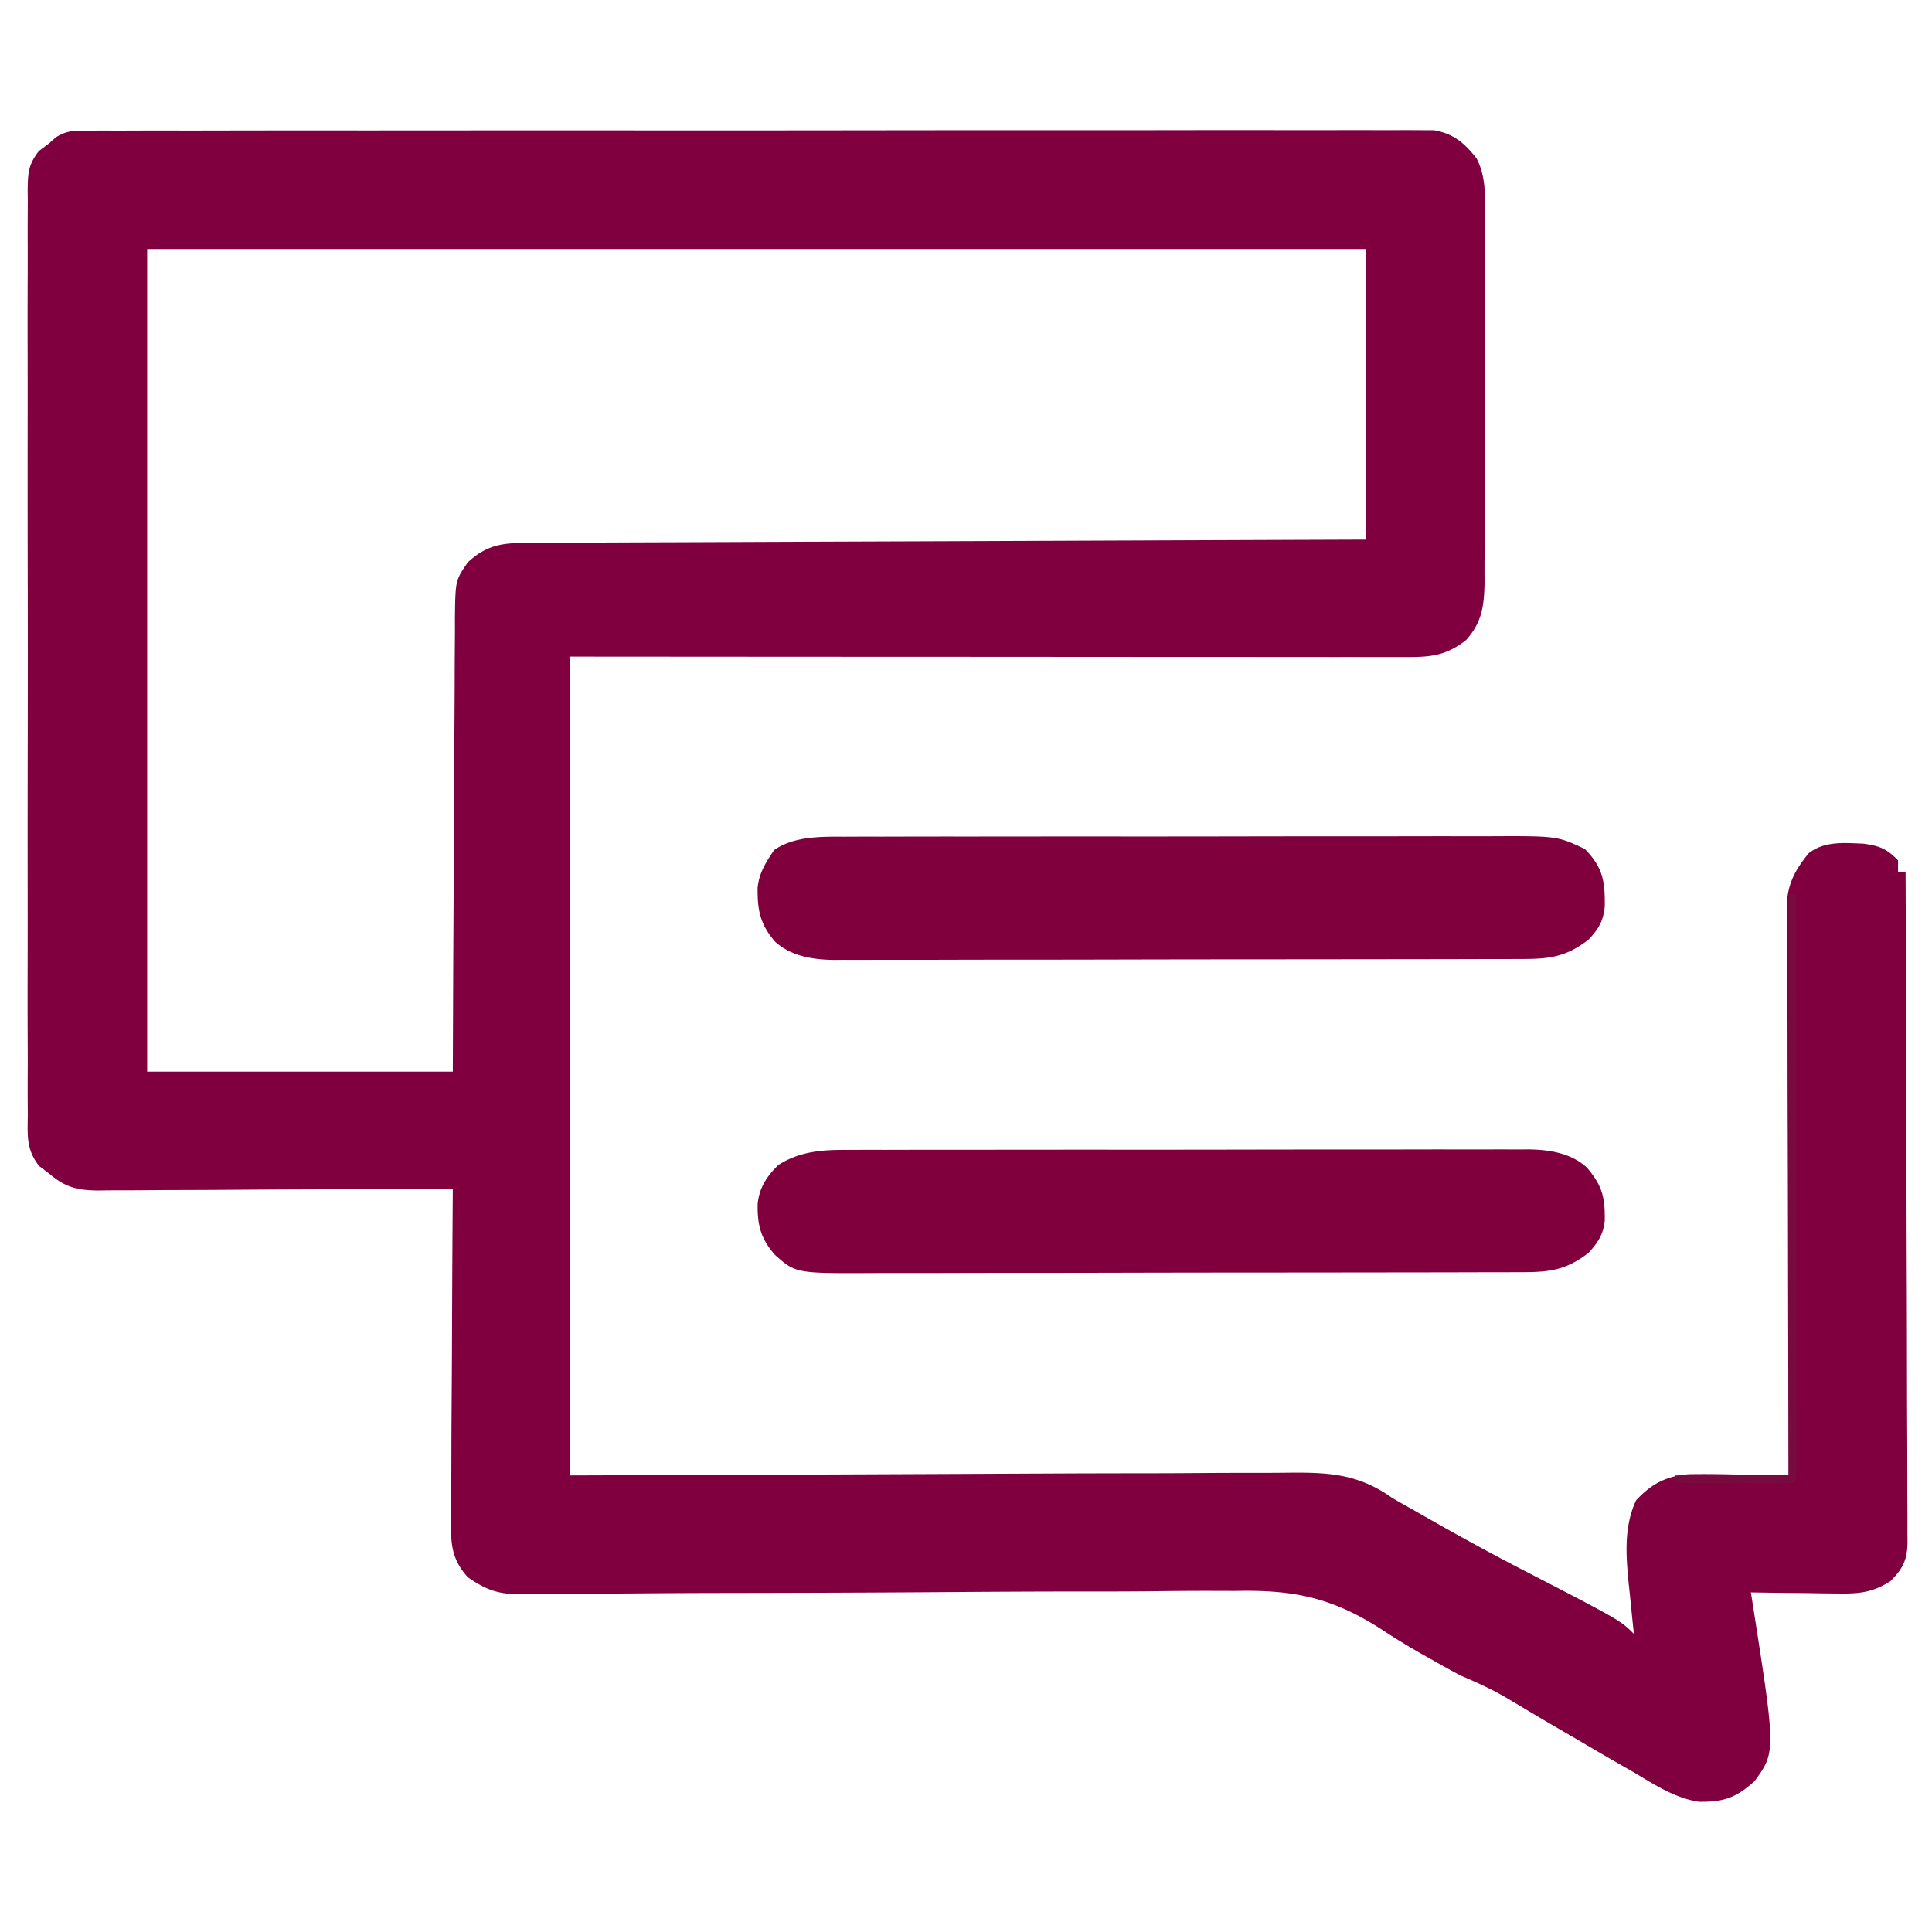 <?xml version="1.0" encoding="UTF-8"?> <svg xmlns="http://www.w3.org/2000/svg" width="512" height="512"><path fill="#80003f" d="m23.191 34.62 3.877-.026 4.267.018q2.264-.006 4.527-.016a2366 2366 0 0 1 12.457-.003c4.476.005 8.952-.008 13.428-.018 8.771-.017 17.542-.018 26.313-.013q10.692.006 21.384-.002l3.072-.003 6.176-.004a43064 43064 0 0 1 57.957.003c17.682.01 35.364-.003 53.045-.027q27.219-.037 54.438-.027 15.287.007 30.574-.017 13.015-.022 26.03.002c4.427.009 8.855.011 13.283-.004q6.079-.02 12.158.01 2.2.005 4.401-.01c1.993-.013 3.986.001 5.979.016h3.356c5.212.845 8.266 3.436 11.43 7.542 2.494 4.875 2.208 9.945 2.159 15.307l.016 3.402c.013 3.7-.004 7.398-.022 11.098q0 3.864.005 7.729 0 8.091-.034 16.182c-.027 6.226-.029 12.452-.017 18.679a4356 4356 0 0 1-.01 18.012 2312 2312 0 0 0 0 7.647c.002 3.562-.014 7.123-.036 10.684l.014 3.189c-.063 6.189-.56 10.897-4.918 15.675-5.58 4.344-9.732 4.498-16.592 4.475l-2.854.003q-4.755 0-9.508-.01l-6.8.001q-9.246-.001-18.494-.013-9.657-.007-19.315-.008-16.215-.004-32.43-.018-16.702-.014-33.405-.02h-2.1l-18.09-.007c-25.971-.01-51.942-.03-77.912-.048v217c67.629-.237 67.629-.237 135.257-.54 13.09-.028 13.09-.028 19.221-.033 4.276-.005 8.55-.028 12.826-.06 5.46-.042 10.92-.054 16.382-.045q3-.003 5.998-.037c10.99-.122 19.063.101 28.316 6.715a326 326 0 0 0 5.367 3.043l2.71 1.547c8.479 4.84 16.999 9.555 25.673 14.035C429.39 429.391 429.39 429.391 433 433l-.2-1.86c-.298-2.838-.58-5.676-.862-8.515l-.315-2.926c-.733-7.533-1.301-15.074 1.94-22.074 4.106-4.422 7.942-6.395 13.9-6.945 4.02-.073 8.019-.03 12.037.07q2.113.03 4.227.055 5.137.07 10.273.195l-.008-2.42q-.1-29.144-.147-58.289c-.016-9.396-.037-18.792-.071-28.188q-.046-12.285-.056-24.57a3134 3134 0 0 0-.035-13.008q-.03-6.124-.022-12.248-.001-2.246-.019-4.491a543 543 0 0 1-.003-6.142l-.008-3.47c.574-4.935 2.605-8.224 5.682-12.049 4.197-3.267 9.303-2.737 14.382-2.555 4.313.561 6.291 1.328 9.305 4.43v3h2q.141 35.661.207 71.322c.02 11.038.049 22.076.095 33.115q.06 14.43.074 28.86c.006 5.094.018 10.189.047 15.283q.039 7.192.03 14.383 0 2.64.024 5.281c.02 2.403.015 4.805.004 7.207l.035 2.114c-.058 4.744-1.176 7.101-4.516 10.435-4.54 2.92-8.021 3.36-13.367 3.293l-2.06-.013a640 640 0 0 1-6.448-.093q-2.199-.022-4.398-.04A1322 1322 0 0 1 464 422l.398 2.508c6.224 39.737 6.224 39.737.602 47.492-4.926 4.445-8.184 5.562-14.741 5.491-6.455-.973-11.85-4.59-17.384-7.866a1424 1424 0 0 0-3.86-2.208A1054 1054 0 0 1 418 461q-2.71-1.576-5.422-3.148a777 777 0 0 1-8.195-4.836L401 451l-1.747-1.045c-3.972-2.33-8.022-4.15-12.253-5.955a274 274 0 0 1-7.125-3.938l-1.961-1.093c-3.958-2.22-7.806-4.53-11.588-7.04-13.127-8.482-23.259-10.644-38.702-10.32q-3.225 0-6.449-.015c-5.766-.013-11.53.047-17.296.12-6.06.061-12.12.052-18.18.049-11.452.005-22.903.067-34.354.154-20.54.153-41.081.207-61.622.24q-10.802.022-21.603.114c-4.47.035-8.94.053-13.41.068q-3.107.017-6.213.054c-2.828.033-5.655.042-8.482.045l-2.477.049c-5.646-.03-8.882-1.262-13.538-4.487-4.508-4.96-4.558-9.218-4.454-15.585l-.002-2.87c.003-3.117.034-6.233.065-9.35q.012-3.249.018-6.498c.015-5.692.054-11.383.098-17.075.041-5.811.06-11.623.08-17.435q.066-17.094.195-34.187l-3.794.027q-17.7.122-35.401.18c-6.067.021-12.134.05-18.2.095q-8.782.063-17.565.078-3.35.01-6.7.043c-3.13.029-6.258.033-9.387.031l-2.797.044c-5.586-.036-8.748-.756-13.156-4.498l-2.628-1.983c-3.462-4.404-3.067-8.113-3.007-13.57l-.024-3.256c-.02-3.608-.004-7.214.012-10.822q-.01-3.875-.027-7.751c-.022-6.293-.017-12.586-.002-18.879q.015-7.67.007-15.343l-.002-2.205-.005-4.435c-.015-13.865.002-27.73.029-41.595q.031-17.846-.005-35.693a13597 13597 0 0 1-.017-45.864l.002-2.197c.005-5.108-.003-10.216-.014-15.325-.016-6.875-.005-13.75.024-20.624q.01-3.79-.006-7.58c-.014-3.442.003-6.883.028-10.326l-.034-3.046c.065-4.572.103-6.772 2.959-10.478L13 38l1.782-1.603c2.94-1.852 4.946-1.774 8.41-1.777M39 66v218h81l.113-28.008q.045-8.777.096-17.555c.054-9.29.106-18.58.137-27.87q.034-10.149.103-20.297.037-5.373.049-10.745c.007-4.001.037-8.001.07-12.002l-.005-3.59c.116-10.119.116-10.119 3.437-14.933 5.45-5.041 9.942-5.15 17.092-5.158l2.854-.015q4.755-.022 9.508-.032l6.8-.03q9.246-.04 18.494-.068c6.438-.022 12.876-.05 19.315-.076q16.215-.067 32.43-.124 16.702-.058 33.405-.125l2.08-.008 10.327-.041q42.847-.17 85.695-.323V66z"></path><path fill="#80003e" d="m223.342 221.74 2.427-.012c2.663-.01 5.326-.007 7.989-.003l5.752-.015c5.195-.014 10.389-.014 15.583-.012q6.512 0 13.024-.008 15.366-.016 30.732-.006c10.558.006 21.115-.006 31.673-.027q13.612-.026 27.226-.02a5866 5866 0 0 0 16.247-.015q7.64-.018 15.279.002 2.798.004 5.595-.009c17.789-.073 17.789-.073 25.131 3.385 4.822 4.943 5.356 8.53 5.277 15.238-.39 3.896-1.632 5.908-4.277 8.762-6.03 4.649-10.435 5.15-17.868 5.14l-2.419.01q-4.016.01-8.032.011l-5.756.015q-7.822.019-15.645.024l-9.776.012q-15.294.02-30.588.027-17.652.007-35.303.05-13.646.034-27.293.034-8.148 0-16.298.025-7.668.023-15.336.01-2.81-.002-5.62.013c-2.564.013-5.127.007-7.69-.004l-2.232.025c-5.596-.053-11.423-.935-15.713-4.809-4.006-4.634-4.72-8.404-4.654-14.298.39-3.998 2.206-6.787 4.41-10.035 5.179-3.571 12.084-3.542 18.155-3.51m.848 83c.798-.005 1.594-.008 2.415-.012 2.654-.01 5.309-.007 7.963-.003l5.728-.015a5052 5052 0 0 1 15.526-.012q6.487 0 12.973-.008 15.303-.016 30.607-.006c10.518.006 21.036-.006 31.555-.027q13.557-.026 27.114-.02c5.394.001 10.79-.001 16.184-.015q7.61-.018 15.22.002 2.79.004 5.577-.009c2.544-.01 5.087-.002 7.63.01l2.214-.022c5.576.059 11.441.932 15.673 4.849 4.077 4.797 4.788 7.878 4.708 14.009-.41 3.764-1.76 5.757-4.277 8.539-6.016 4.638-10.408 5.15-17.823 5.14l-2.405.01q-3.99.01-7.984.011l-5.721.015q-7.776.019-15.552.024l-9.72.012q-15.207.02-30.416.027-17.55.007-35.097.05-13.567.034-27.136.034-8.102 0-16.203.025-7.626.023-15.25.01-2.793-.002-5.586.013c-21.194.106-21.194.106-26.701-4.788-3.782-4.26-4.714-7.893-4.62-13.524.46-4.409 2.396-7.24 5.464-10.309 5.611-3.57 11.436-4.044 17.94-4.01"></path><path fill="#770a3f" d="M474 237h2q.035 30.288.052 60.577.007 14.063.023 28.124.015 12.253.02 24.505 0 6.491.01 12.983.01 6.102.008 12.206 0 2.246.006 4.493.006 3.053.001 6.107l.003 3.461C476 392 476 392 475 393c-2.292.088-4.586.107-6.879.098l-2.08-.005a2051 2051 0 0 1-6.603-.03q-2.234-.009-4.467-.014-5.486-.017-10.971-.049v-2h30z"></path></svg> 